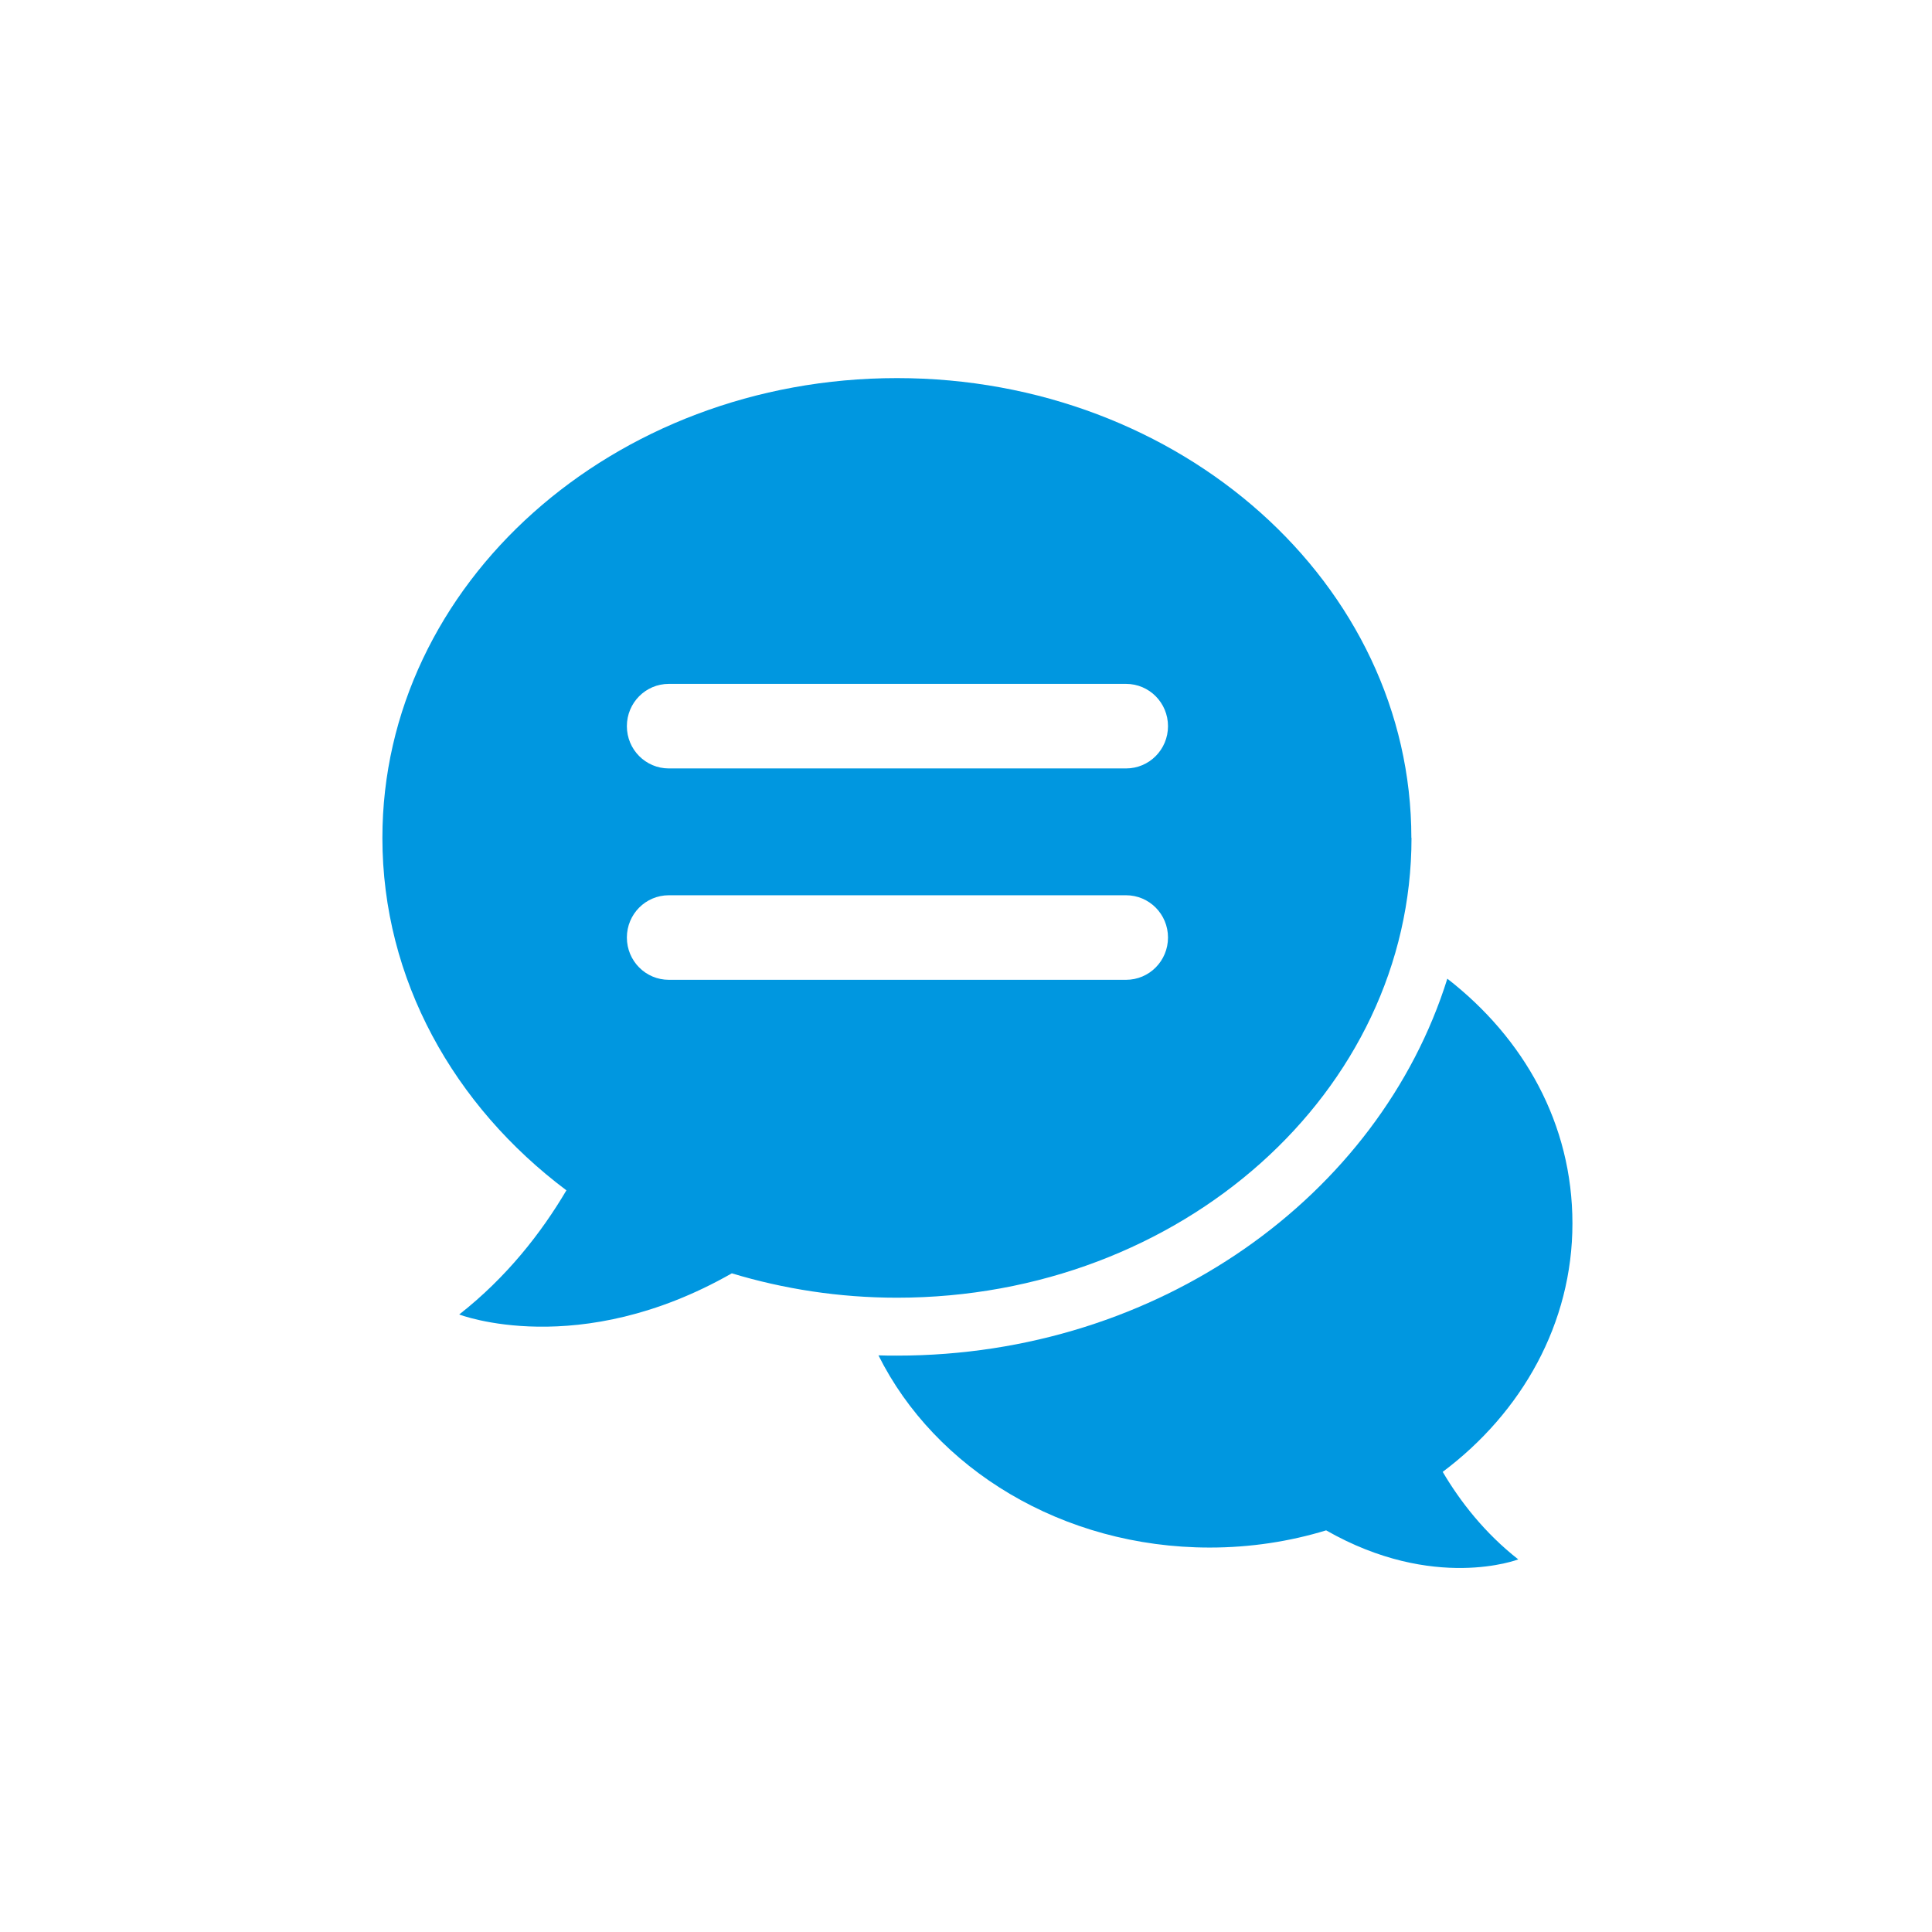 <svg width="81" height="81" viewBox="0 0 81 81" fill="none" xmlns="http://www.w3.org/2000/svg">
<g clip-path="url(#clip0_570_4843)">
<path d="M60.486 61.709C63.812 59.216 65.925 55.477 65.925 51.294C65.925 47.111 63.889 43.525 60.68 41.032C57.828 50.142 48.57 56.835 37.605 56.835C37.347 56.835 37.089 56.835 36.83 56.824C39.201 61.574 44.528 64.882 50.718 64.882C52.425 64.882 54.068 64.628 55.599 64.161C60.122 66.743 63.654 65.378 63.654 65.378C62.252 64.279 61.225 62.962 60.486 61.709Z" fill="#0097E0"/>
<path d="M59.172 35.13C59.172 24.483 49.515 15.852 37.605 15.852C25.695 15.852 16.032 24.483 16.032 35.13C16.032 41.061 19.03 46.367 23.747 49.905C22.697 51.684 21.242 53.551 19.253 55.11C19.253 55.11 24.258 57.048 30.682 53.385C32.853 54.041 35.182 54.407 37.605 54.407C49.521 54.407 59.178 45.776 59.178 35.13H59.172ZM28.042 28.672H47.209C48.183 28.672 48.969 29.464 48.969 30.445C48.969 31.425 48.183 32.217 47.209 32.217H28.042C27.068 32.217 26.282 31.425 26.282 30.445C26.282 29.464 27.068 28.672 28.042 28.672ZM28.042 41.079C27.068 41.079 26.282 40.287 26.282 39.306C26.282 38.326 27.068 37.534 28.042 37.534H47.209C48.183 37.534 48.969 38.326 48.969 39.306C48.969 40.287 48.183 41.079 47.209 41.079H28.042Z" fill="#0097E0"/>
</g>
<defs>
<clipPath id="clip0_570_4843">
<rect width="49.892" height="49.892" fill="white" transform="translate(16.032 15.852)"/>
</clipPath>
</defs>
</svg>
